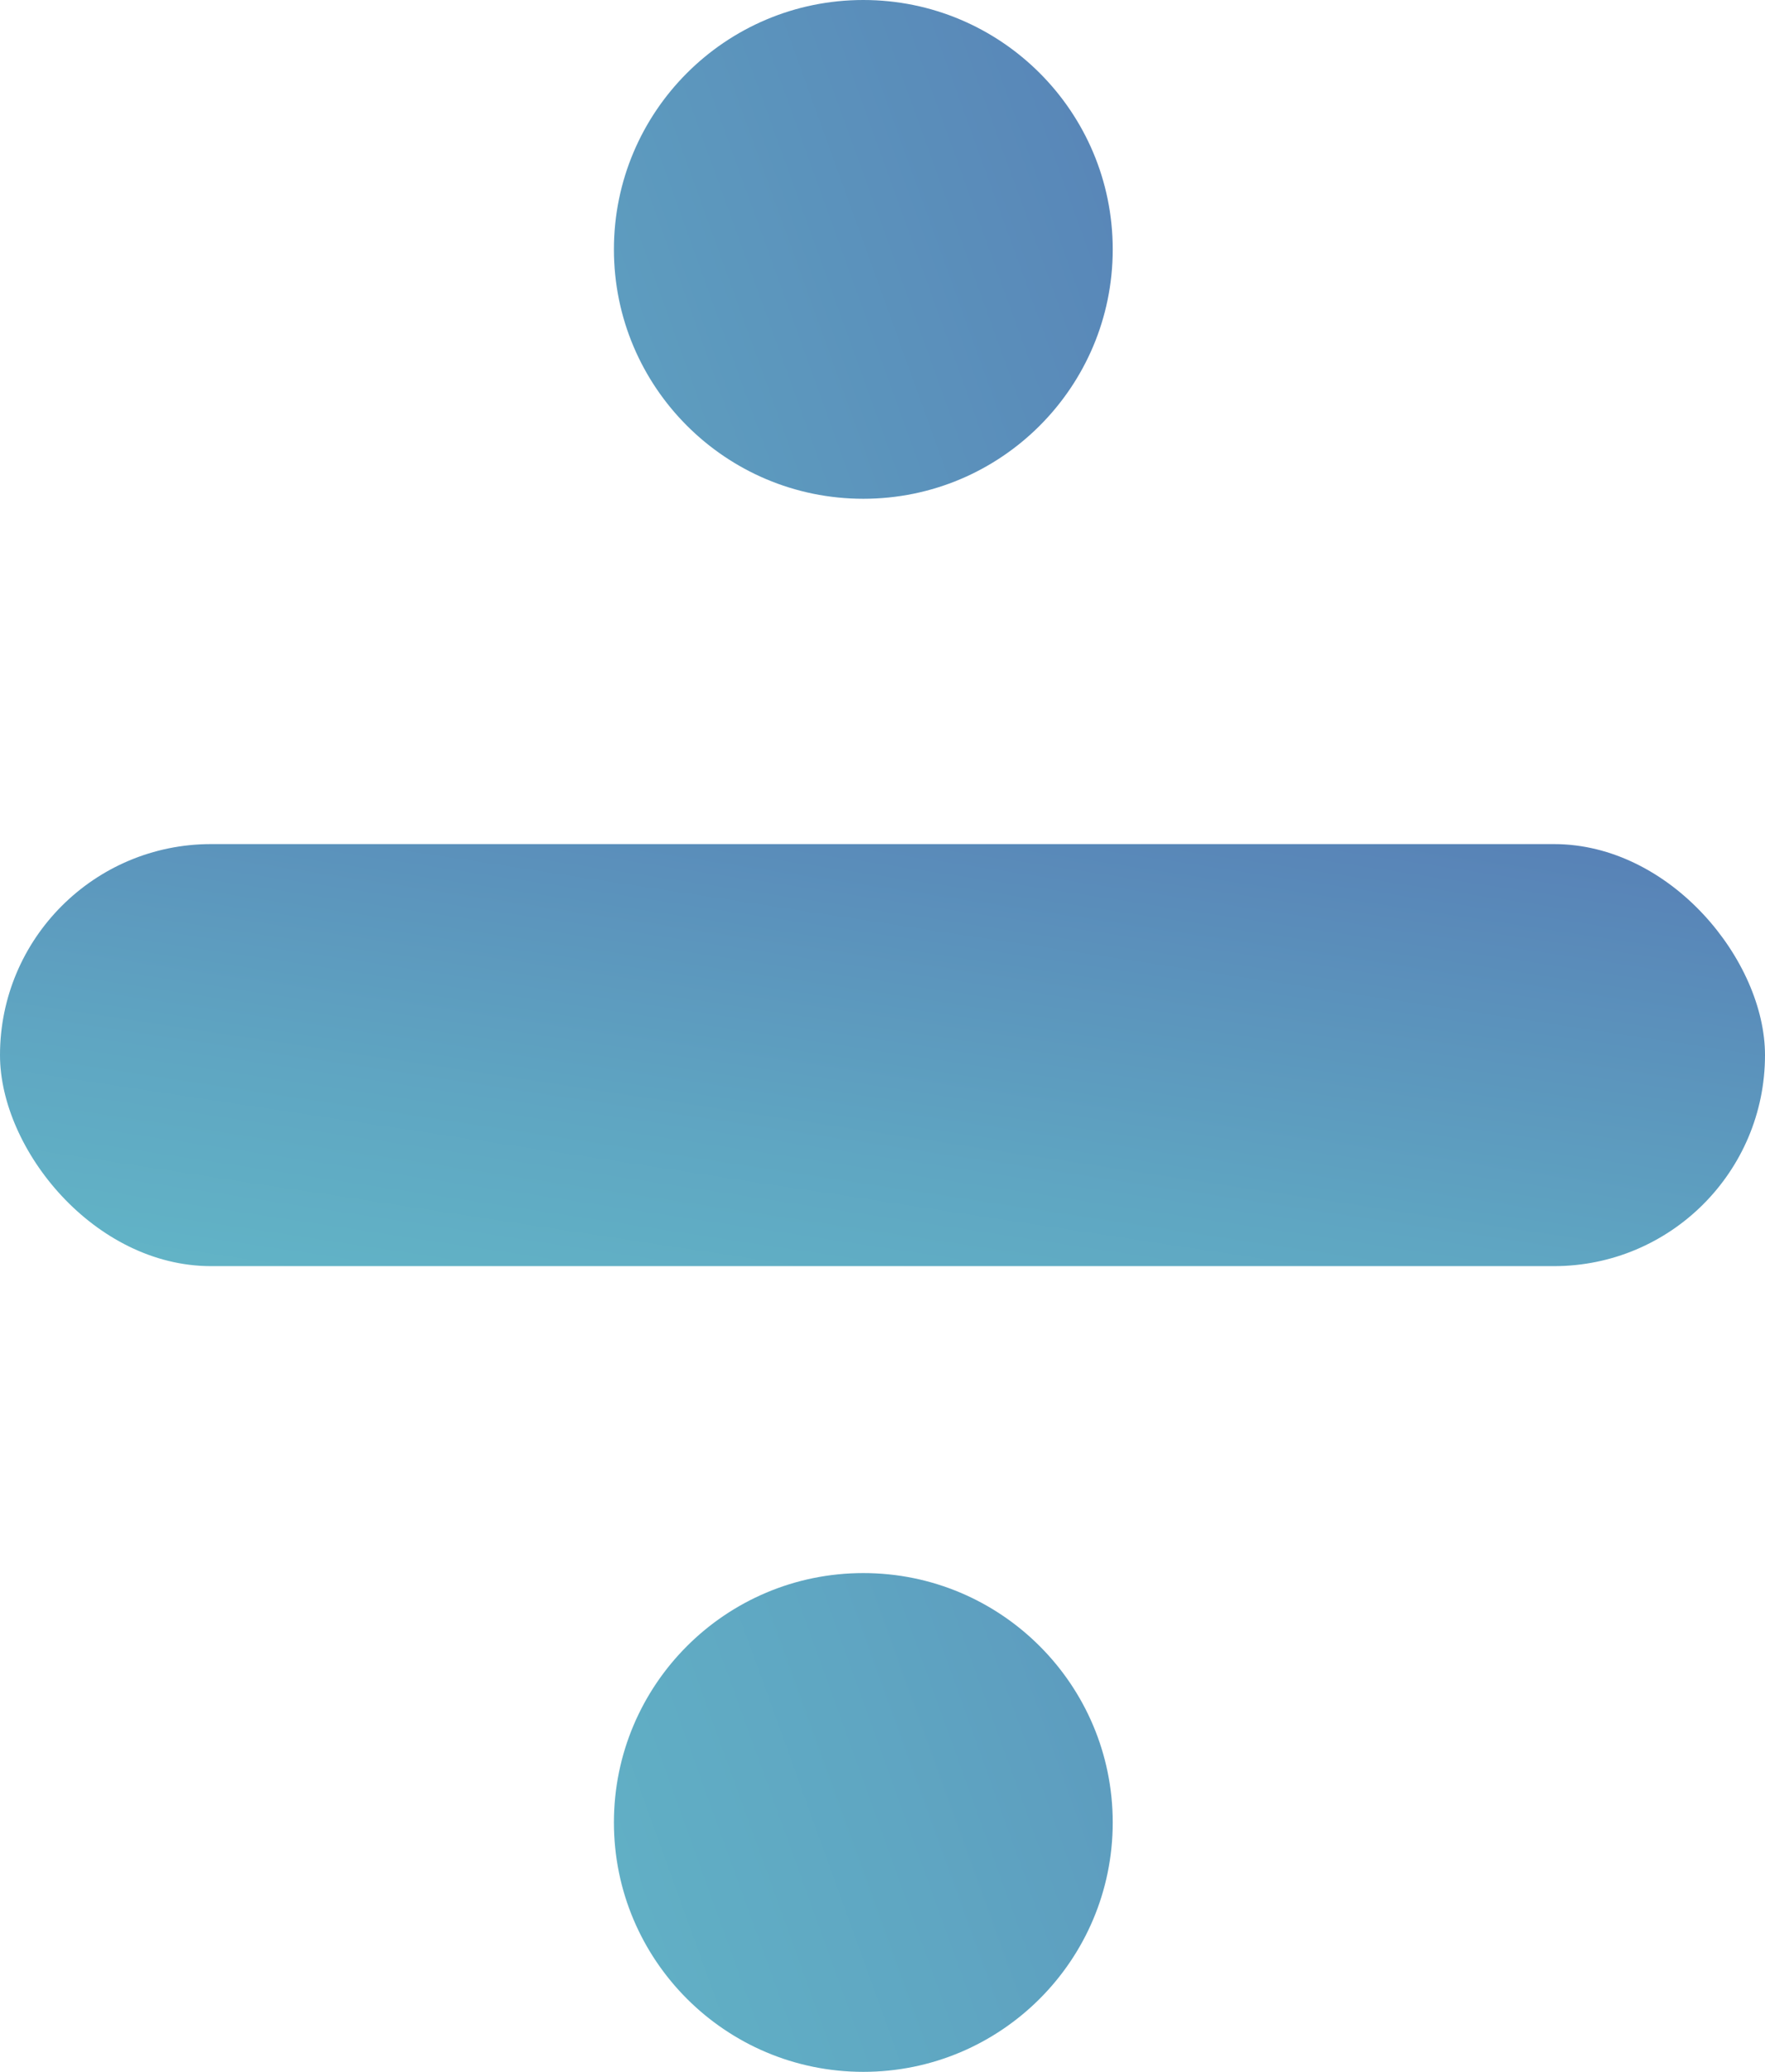 <svg id="Group_14" data-name="Group 14" xmlns="http://www.w3.org/2000/svg" xmlns:xlink="http://www.w3.org/1999/xlink" width="85.185" height="100" viewBox="0 0 85.185 100">
  <defs>
    <linearGradient id="linear-gradient" x1="-0.282" y1="1.725" x2="1.198" y2="-0.592" gradientUnits="objectBoundingBox">
      <stop offset="0" stop-color="#66c8cd"/>
      <stop offset="0.17" stop-color="#64bfca"/>
      <stop offset="0.45" stop-color="#5fa6c2"/>
      <stop offset="0.8" stop-color="#577db5"/>
      <stop offset="1" stop-color="#5263ad"/>
    </linearGradient>
    <linearGradient id="linear-gradient-2" x1="-2.703" y1="1.656" x2="2.429" y2="-0.197" xlink:href="#linear-gradient"/>
    <linearGradient id="linear-gradient-4" x1="-1.754" y1="1.314" x2="3.378" y2="-0.539" xlink:href="#linear-gradient"/>
  </defs>
  <rect id="Rectangle" width="85.185" height="20.37" rx="10.185" transform="translate(0 40.741)" fill="url(#linear-gradient)"/>
  <circle id="Oval" cx="12.037" cy="12.037" r="12.037" transform="translate(29.63 0)" fill="url(#linear-gradient-2)"/>
  <circle id="Oval-2" data-name="Oval" cx="12.037" cy="12.037" r="12.037" transform="translate(29.63 0)" fill="url(#linear-gradient-2)"/>
  <circle id="Oval-3" data-name="Oval" cx="12.037" cy="12.037" r="12.037" transform="translate(29.63 75.926)" fill="url(#linear-gradient-4)"/>
</svg>
